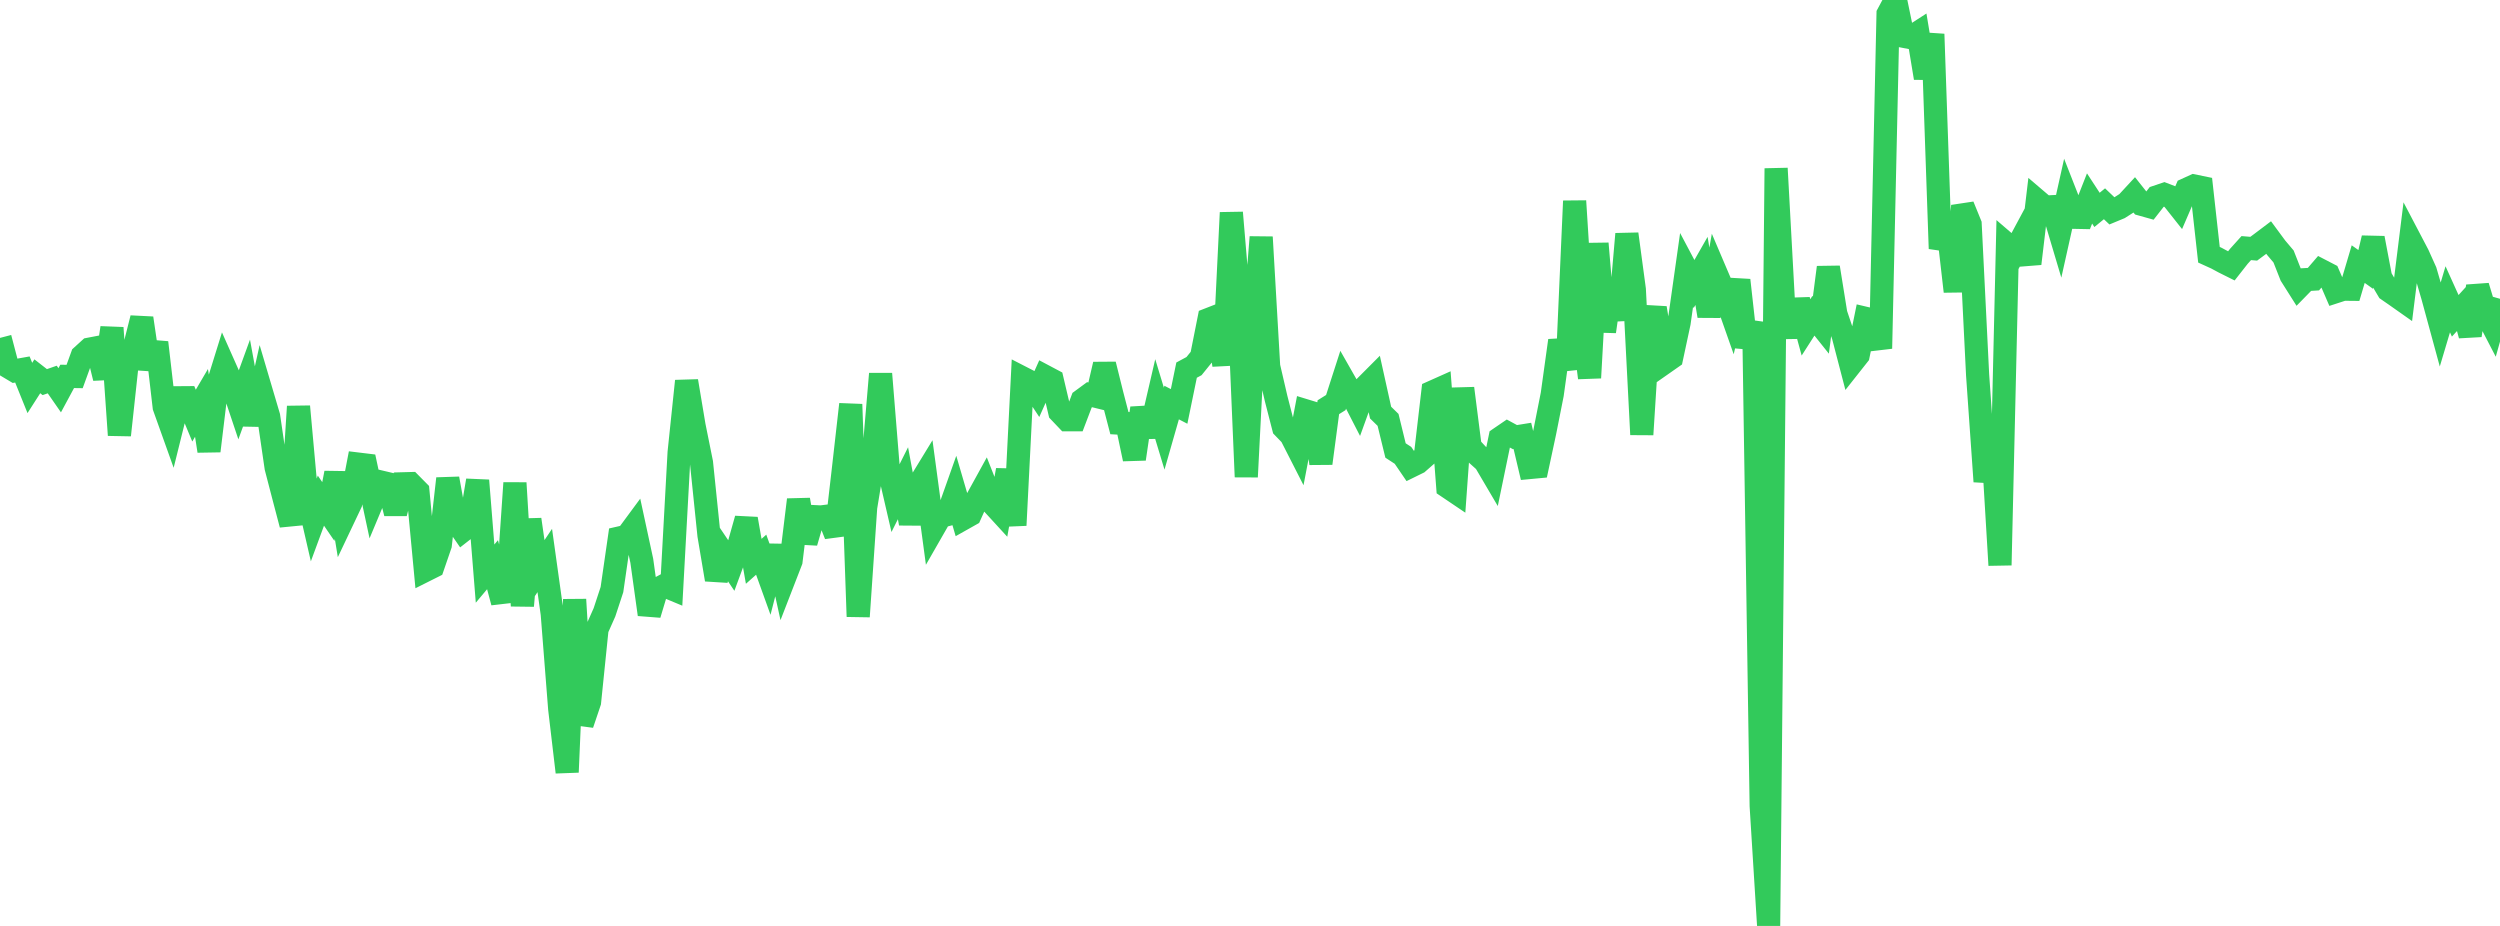 <?xml version="1.0" standalone="no"?>
<!DOCTYPE svg PUBLIC "-//W3C//DTD SVG 1.1//EN" "http://www.w3.org/Graphics/SVG/1.1/DTD/svg11.dtd">

<svg width="135" height="50" viewBox="0 0 135 50" preserveAspectRatio="none" 
  xmlns="http://www.w3.org/2000/svg"
  xmlns:xlink="http://www.w3.org/1999/xlink">


<polyline points="0.0, 18.247 0.403, 19.783 0.806, 20.024 1.209, 19.952 1.612, 20.95 2.015, 20.32 2.418, 20.634 2.821, 20.494 3.224, 21.074 3.627, 20.325 4.03, 20.331 4.433, 19.22 4.836, 18.853 5.239, 18.776 5.642, 20.416 6.045, 17.702 6.448, 23.496 6.851, 19.772 7.254, 18.779 7.657, 17.181 8.06, 19.916 8.463, 18.496 8.866, 21.975 9.269, 23.102 9.672, 21.479 10.075, 21.476 10.478, 22.444 10.881, 21.756 11.284, 24.352 11.687, 21.017 12.09, 19.72 12.493, 20.626 12.896, 21.829 13.299, 20.721 13.701, 22.923 14.104, 21.123 14.507, 22.487 14.91, 25.246 15.313, 26.796 15.716, 28.33 16.119, 21.95 16.522, 26.377 16.925, 28.128 17.328, 27.034 17.731, 27.623 18.134, 25.54 18.537, 28.01 18.94, 27.161 19.343, 25.061 19.746, 25.11 20.149, 26.99 20.552, 26.027 20.955, 26.122 21.358, 27.717 21.761, 26.125 22.164, 26.114 22.567, 26.522 22.97, 30.797 23.373, 30.595 23.776, 29.422 24.179, 25.845 24.582, 28.074 24.985, 28.658 25.388, 28.343 25.791, 25.946 26.194, 30.975 26.597, 30.494 27.0, 32.005 27.403, 31.958 27.806, 26.08 28.209, 32.714 28.612, 28.053 29.015, 30.868 29.418, 30.266 29.821, 33.151 30.224, 38.279 30.627, 41.697 31.03, 32.373 31.433, 39.102 31.836, 37.909 32.239, 33.971 32.642, 33.064 33.045, 31.839 33.448, 29.05 33.851, 28.958 34.254, 28.412 34.657, 30.283 35.06, 33.18 35.463, 31.839 35.866, 31.622 36.269, 31.79 36.672, 24.434 37.075, 20.578 37.478, 22.988 37.881, 24.988 38.284, 28.901 38.687, 31.296 39.09, 29.944 39.493, 30.542 39.896, 29.449 40.299, 28.019 40.701, 30.312 41.104, 29.953 41.507, 31.073 41.91, 29.499 42.313, 31.332 42.716, 30.293 43.119, 26.987 43.522, 29.292 43.925, 27.896 44.328, 27.916 44.731, 27.866 45.134, 28.88 45.537, 25.39 45.94, 21.834 46.343, 33.294 46.746, 27.397 47.149, 24.94 47.552, 20.187 47.955, 25.156 48.358, 26.899 48.761, 26.095 49.164, 28.265 49.567, 26.262 49.97, 25.602 50.373, 28.591 50.776, 27.888 51.179, 27.782 51.582, 26.645 51.985, 28.023 52.388, 27.796 52.791, 26.898 53.194, 26.166 53.597, 27.191 54.0, 27.631 54.403, 25.385 54.806, 28.365 55.209, 20.405 55.612, 20.612 56.015, 21.223 56.418, 20.321 56.821, 20.535 57.224, 22.244 57.627, 22.668 58.03, 22.668 58.433, 21.609 58.836, 21.313 59.239, 21.412 59.642, 19.679 60.045, 21.302 60.448, 22.849 60.851, 22.871 61.254, 24.783 61.657, 22.042 62.06, 23.556 62.463, 21.817 62.866, 23.147 63.269, 21.738 63.672, 21.947 64.075, 19.987 64.478, 19.77 64.881, 19.271 65.284, 17.244 65.687, 17.087 66.09, 19.711 66.493, 11.483 66.896, 16.266 67.299, 25.751 67.701, 17.887 68.104, 12.804 68.507, 19.786 68.91, 21.52 69.313, 23.089 69.716, 23.505 70.119, 24.295 70.522, 22.189 70.925, 22.312 71.328, 25.021 71.731, 21.99 72.134, 21.738 72.537, 20.488 72.94, 21.196 73.343, 21.98 73.746, 20.865 74.149, 20.461 74.552, 22.28 74.955, 22.674 75.358, 24.326 75.761, 24.589 76.164, 25.18 76.567, 24.982 76.97, 24.628 77.373, 21.162 77.776, 20.982 78.179, 26.291 78.582, 26.563 78.985, 20.972 79.388, 24.13 79.791, 24.565 80.194, 24.926 80.597, 25.611 81.0, 23.66 81.403, 23.385 81.806, 23.604 82.209, 23.539 82.612, 25.245 83.015, 25.207 83.418, 23.326 83.821, 21.293 84.224, 18.392 84.627, 19.946 85.03, 10.855 85.433, 17.247 85.836, 20.401 86.239, 13.15 86.642, 17.903 87.045, 15.083 87.448, 17.271 87.851, 12.636 88.254, 15.63 88.657, 23.465 89.06, 17.105 89.463, 17.128 89.866, 19.592 90.269, 19.31 90.672, 17.426 91.075, 14.577 91.478, 15.337 91.881, 14.63 92.284, 17.063 92.687, 14.797 93.09, 15.743 93.493, 16.888 93.896, 15.13 94.299, 18.743 94.701, 17.394 95.104, 43.521 95.507, 50.0 95.91, 9.092 96.313, 16.474 96.716, 18.174 97.119, 16.203 97.522, 17.679 97.925, 17.051 98.328, 17.556 98.731, 14.44 99.134, 16.944 99.537, 18.138 99.94, 19.685 100.343, 19.175 100.746, 17.192 101.149, 17.287 101.552, 18.819 101.955, 0.753 102.358, 0.0 102.761, 1.952 103.164, 2.031 103.567, 1.771 103.97, 4.212 104.373, 1.843 104.776, 13.426 105.179, 12.217 105.582, 15.737 105.985, 11.119 106.388, 12.108 106.791, 20.245 107.194, 26.001 107.597, 23.816 108.0, 30.519 108.403, 13.219 108.806, 13.565 109.209, 12.814 109.612, 14.236 110.015, 10.84 110.418, 11.184 110.821, 11.162 111.224, 12.513 111.627, 10.706 112.03, 11.734 112.433, 11.742 112.836, 10.717 113.239, 11.334 113.642, 11.004 114.045, 11.388 114.448, 11.221 114.851, 10.964 115.254, 10.528 115.657, 11.036 116.06, 11.149 116.463, 10.633 116.866, 10.497 117.269, 10.653 117.672, 11.162 118.075, 10.226 118.478, 10.043 118.881, 10.126 119.284, 13.757 119.687, 13.94 120.09, 14.157 120.493, 14.358 120.896, 13.844 121.299, 13.397 121.701, 13.431 122.104, 13.132 122.507, 12.828 122.91, 13.374 123.313, 13.851 123.716, 14.873 124.119, 15.511 124.522, 15.099 124.925, 15.074 125.328, 14.605 125.731, 14.814 126.134, 15.748 126.537, 15.617 126.94, 15.621 127.343, 14.262 127.746, 14.548 128.149, 12.858 128.552, 14.983 128.955, 15.664 129.358, 15.943 129.761, 16.227 130.164, 12.984 130.567, 13.752 130.97, 14.648 131.373, 16.033 131.776, 17.513 132.179, 16.162 132.582, 17.054 132.985, 16.613 133.388, 18.109 133.791, 15.457 134.194, 16.793 134.597, 17.57 135.0, 16.134" fill="none" stroke="#32ca5b" stroke-width="1.25"/>

</svg>